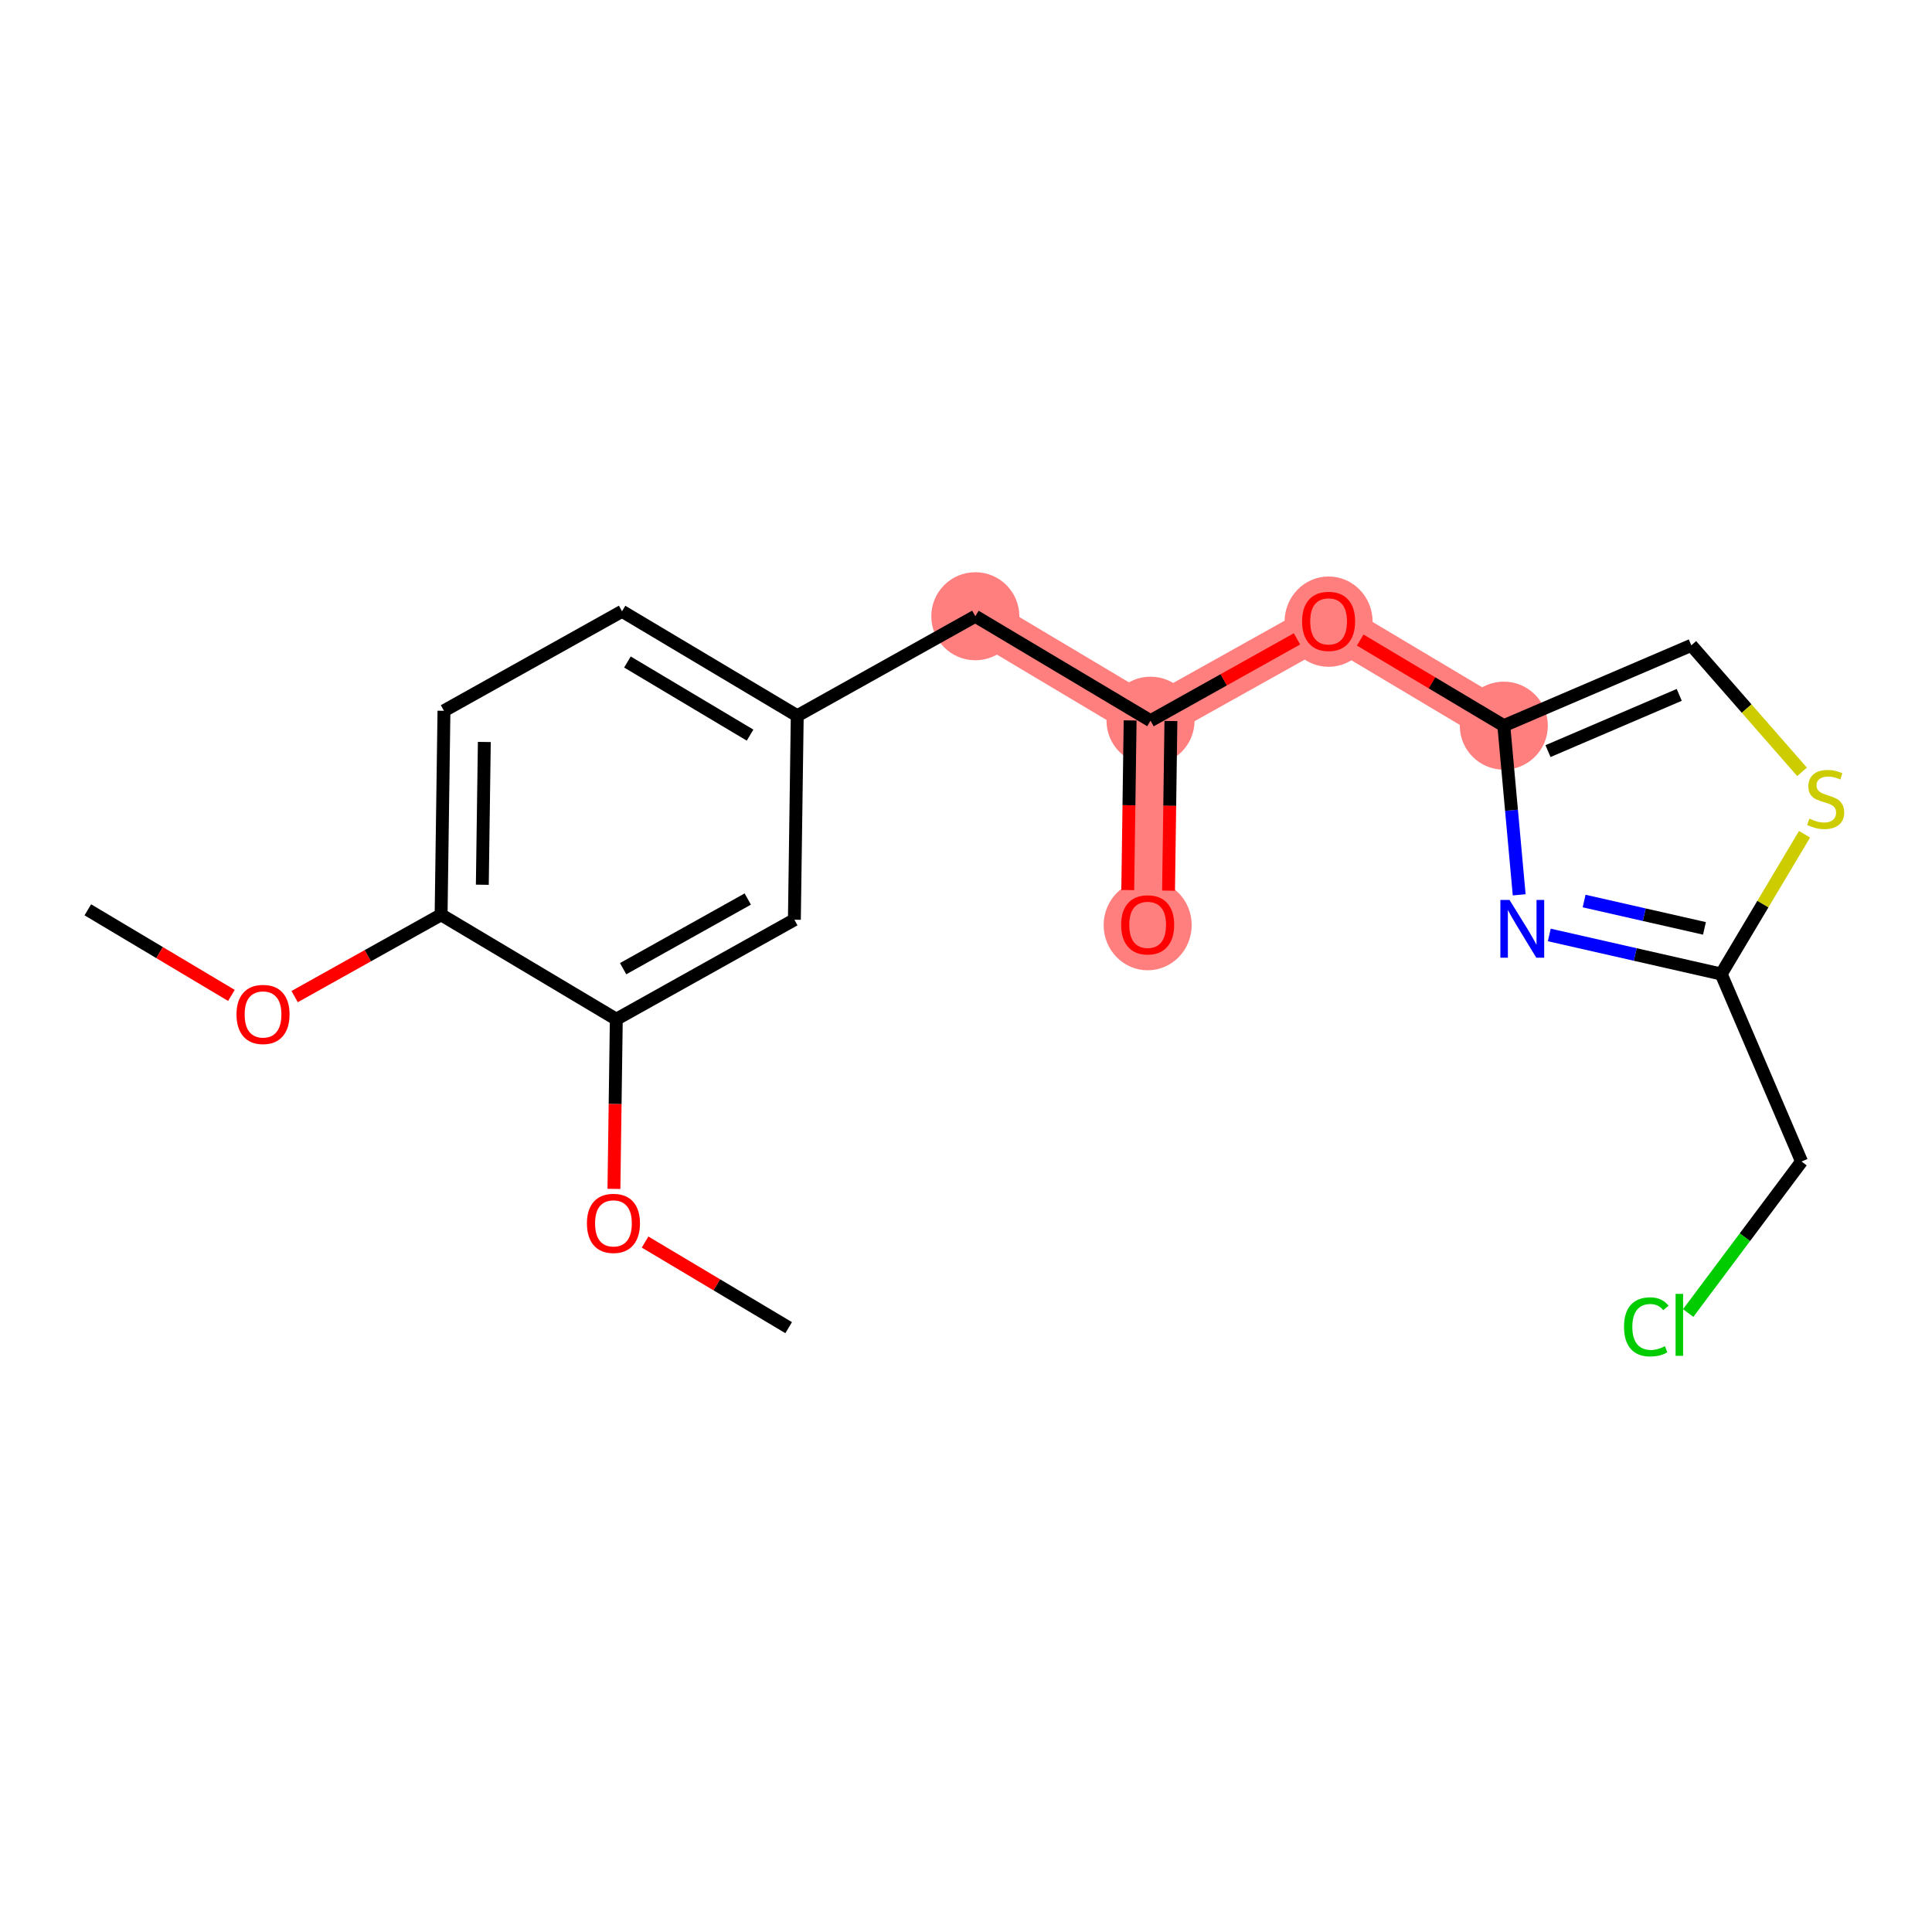 <?xml version='1.0' encoding='iso-8859-1'?>
<svg version='1.1' baseProfile='full'
              xmlns='http://www.w3.org/2000/svg'
                      xmlns:rdkit='http://www.rdkit.org/xml'
                      xmlns:xlink='http://www.w3.org/1999/xlink'
                  xml:space='preserve'
width='300px' height='300px' viewBox='0 0 300 300'>
<!-- END OF HEADER -->
<rect style='opacity:1.0;fill:#FFFFFF;stroke:none' width='300' height='300' x='0' y='0'> </rect>
<rect style='opacity:1.0;fill:#FFFFFF;stroke:none' width='300' height='300' x='0' y='0'> </rect>
<path d='M 151.447,95.691 L 178.653,111.911' style='fill:none;fill-rule:evenodd;stroke:#FF7F7F;stroke-width:6.8px;stroke-linecap:butt;stroke-linejoin:miter;stroke-opacity:1' />
<path d='M 178.653,111.911 L 178.209,143.583' style='fill:none;fill-rule:evenodd;stroke:#FF7F7F;stroke-width:6.8px;stroke-linecap:butt;stroke-linejoin:miter;stroke-opacity:1' />
<path d='M 178.653,111.911 L 206.304,96.46' style='fill:none;fill-rule:evenodd;stroke:#FF7F7F;stroke-width:6.8px;stroke-linecap:butt;stroke-linejoin:miter;stroke-opacity:1' />
<path d='M 206.304,96.46 L 233.511,112.681' style='fill:none;fill-rule:evenodd;stroke:#FF7F7F;stroke-width:6.8px;stroke-linecap:butt;stroke-linejoin:miter;stroke-opacity:1' />
<ellipse cx='151.447' cy='95.691' rx='6.335' ry='6.335'  style='fill:#FF7F7F;fill-rule:evenodd;stroke:#FF7F7F;stroke-width:1.0px;stroke-linecap:butt;stroke-linejoin:miter;stroke-opacity:1' />
<ellipse cx='178.653' cy='111.911' rx='6.335' ry='6.335'  style='fill:#FF7F7F;fill-rule:evenodd;stroke:#FF7F7F;stroke-width:1.0px;stroke-linecap:butt;stroke-linejoin:miter;stroke-opacity:1' />
<ellipse cx='178.209' cy='143.653' rx='6.335' ry='6.513'  style='fill:#FF7F7F;fill-rule:evenodd;stroke:#FF7F7F;stroke-width:1.0px;stroke-linecap:butt;stroke-linejoin:miter;stroke-opacity:1' />
<ellipse cx='206.304' cy='96.53' rx='6.335' ry='6.513'  style='fill:#FF7F7F;fill-rule:evenodd;stroke:#FF7F7F;stroke-width:1.0px;stroke-linecap:butt;stroke-linejoin:miter;stroke-opacity:1' />
<ellipse cx='233.511' cy='112.681' rx='6.335' ry='6.335'  style='fill:#FF7F7F;fill-rule:evenodd;stroke:#FF7F7F;stroke-width:1.0px;stroke-linecap:butt;stroke-linejoin:miter;stroke-opacity:1' />
<path class='bond-0 atom-0 atom-1' d='M 13.636,141.274 L 24.785,147.921' style='fill:none;fill-rule:evenodd;stroke:#000000;stroke-width:2.0px;stroke-linecap:butt;stroke-linejoin:miter;stroke-opacity:1' />
<path class='bond-0 atom-0 atom-1' d='M 24.785,147.921 L 35.933,154.568' style='fill:none;fill-rule:evenodd;stroke:#FF0000;stroke-width:2.0px;stroke-linecap:butt;stroke-linejoin:miter;stroke-opacity:1' />
<path class='bond-1 atom-1 atom-2' d='M 45.752,154.752 L 57.123,148.398' style='fill:none;fill-rule:evenodd;stroke:#FF0000;stroke-width:2.0px;stroke-linecap:butt;stroke-linejoin:miter;stroke-opacity:1' />
<path class='bond-1 atom-1 atom-2' d='M 57.123,148.398 L 68.494,142.044' style='fill:none;fill-rule:evenodd;stroke:#000000;stroke-width:2.0px;stroke-linecap:butt;stroke-linejoin:miter;stroke-opacity:1' />
<path class='bond-2 atom-2 atom-3' d='M 68.494,142.044 L 68.938,110.372' style='fill:none;fill-rule:evenodd;stroke:#000000;stroke-width:2.0px;stroke-linecap:butt;stroke-linejoin:miter;stroke-opacity:1' />
<path class='bond-2 atom-2 atom-3' d='M 74.895,137.382 L 75.206,115.212' style='fill:none;fill-rule:evenodd;stroke:#000000;stroke-width:2.0px;stroke-linecap:butt;stroke-linejoin:miter;stroke-opacity:1' />
<path class='bond-20 atom-18 atom-2' d='M 95.7,158.265 L 68.494,142.044' style='fill:none;fill-rule:evenodd;stroke:#000000;stroke-width:2.0px;stroke-linecap:butt;stroke-linejoin:miter;stroke-opacity:1' />
<path class='bond-3 atom-3 atom-4' d='M 68.938,110.372 L 96.589,94.921' style='fill:none;fill-rule:evenodd;stroke:#000000;stroke-width:2.0px;stroke-linecap:butt;stroke-linejoin:miter;stroke-opacity:1' />
<path class='bond-4 atom-4 atom-5' d='M 96.589,94.921 L 123.796,111.142' style='fill:none;fill-rule:evenodd;stroke:#000000;stroke-width:2.0px;stroke-linecap:butt;stroke-linejoin:miter;stroke-opacity:1' />
<path class='bond-4 atom-4 atom-5' d='M 97.426,102.795 L 116.47,114.15' style='fill:none;fill-rule:evenodd;stroke:#000000;stroke-width:2.0px;stroke-linecap:butt;stroke-linejoin:miter;stroke-opacity:1' />
<path class='bond-5 atom-5 atom-6' d='M 123.796,111.142 L 151.447,95.691' style='fill:none;fill-rule:evenodd;stroke:#000000;stroke-width:2.0px;stroke-linecap:butt;stroke-linejoin:miter;stroke-opacity:1' />
<path class='bond-16 atom-5 atom-17' d='M 123.796,111.142 L 123.351,142.814' style='fill:none;fill-rule:evenodd;stroke:#000000;stroke-width:2.0px;stroke-linecap:butt;stroke-linejoin:miter;stroke-opacity:1' />
<path class='bond-6 atom-6 atom-7' d='M 151.447,95.691 L 178.653,111.911' style='fill:none;fill-rule:evenodd;stroke:#000000;stroke-width:2.0px;stroke-linecap:butt;stroke-linejoin:miter;stroke-opacity:1' />
<path class='bond-7 atom-7 atom-8' d='M 175.486,111.867 L 175.301,125.039' style='fill:none;fill-rule:evenodd;stroke:#000000;stroke-width:2.0px;stroke-linecap:butt;stroke-linejoin:miter;stroke-opacity:1' />
<path class='bond-7 atom-7 atom-8' d='M 175.301,125.039 L 175.116,138.211' style='fill:none;fill-rule:evenodd;stroke:#FF0000;stroke-width:2.0px;stroke-linecap:butt;stroke-linejoin:miter;stroke-opacity:1' />
<path class='bond-7 atom-7 atom-8' d='M 181.82,111.956 L 181.635,125.128' style='fill:none;fill-rule:evenodd;stroke:#000000;stroke-width:2.0px;stroke-linecap:butt;stroke-linejoin:miter;stroke-opacity:1' />
<path class='bond-7 atom-7 atom-8' d='M 181.635,125.128 L 181.451,138.3' style='fill:none;fill-rule:evenodd;stroke:#FF0000;stroke-width:2.0px;stroke-linecap:butt;stroke-linejoin:miter;stroke-opacity:1' />
<path class='bond-8 atom-7 atom-9' d='M 178.653,111.911 L 190.024,105.558' style='fill:none;fill-rule:evenodd;stroke:#000000;stroke-width:2.0px;stroke-linecap:butt;stroke-linejoin:miter;stroke-opacity:1' />
<path class='bond-8 atom-7 atom-9' d='M 190.024,105.558 L 201.394,99.204' style='fill:none;fill-rule:evenodd;stroke:#FF0000;stroke-width:2.0px;stroke-linecap:butt;stroke-linejoin:miter;stroke-opacity:1' />
<path class='bond-9 atom-9 atom-10' d='M 211.214,99.387 L 222.362,106.034' style='fill:none;fill-rule:evenodd;stroke:#FF0000;stroke-width:2.0px;stroke-linecap:butt;stroke-linejoin:miter;stroke-opacity:1' />
<path class='bond-9 atom-9 atom-10' d='M 222.362,106.034 L 233.511,112.681' style='fill:none;fill-rule:evenodd;stroke:#000000;stroke-width:2.0px;stroke-linecap:butt;stroke-linejoin:miter;stroke-opacity:1' />
<path class='bond-10 atom-10 atom-11' d='M 233.511,112.681 L 262.625,100.205' style='fill:none;fill-rule:evenodd;stroke:#000000;stroke-width:2.0px;stroke-linecap:butt;stroke-linejoin:miter;stroke-opacity:1' />
<path class='bond-10 atom-10 atom-11' d='M 240.373,116.633 L 260.753,107.899' style='fill:none;fill-rule:evenodd;stroke:#000000;stroke-width:2.0px;stroke-linecap:butt;stroke-linejoin:miter;stroke-opacity:1' />
<path class='bond-21 atom-16 atom-10' d='M 235.899,138.949 L 234.705,125.815' style='fill:none;fill-rule:evenodd;stroke:#0000FF;stroke-width:2.0px;stroke-linecap:butt;stroke-linejoin:miter;stroke-opacity:1' />
<path class='bond-21 atom-16 atom-10' d='M 234.705,125.815 L 233.511,112.681' style='fill:none;fill-rule:evenodd;stroke:#000000;stroke-width:2.0px;stroke-linecap:butt;stroke-linejoin:miter;stroke-opacity:1' />
<path class='bond-11 atom-11 atom-12' d='M 262.625,100.205 L 271.222,110.027' style='fill:none;fill-rule:evenodd;stroke:#000000;stroke-width:2.0px;stroke-linecap:butt;stroke-linejoin:miter;stroke-opacity:1' />
<path class='bond-11 atom-11 atom-12' d='M 271.222,110.027 L 279.82,119.849' style='fill:none;fill-rule:evenodd;stroke:#CCCC00;stroke-width:2.0px;stroke-linecap:butt;stroke-linejoin:miter;stroke-opacity:1' />
<path class='bond-12 atom-12 atom-13' d='M 280.205,129.544 L 273.736,140.395' style='fill:none;fill-rule:evenodd;stroke:#CCCC00;stroke-width:2.0px;stroke-linecap:butt;stroke-linejoin:miter;stroke-opacity:1' />
<path class='bond-12 atom-12 atom-13' d='M 273.736,140.395 L 267.267,151.246' style='fill:none;fill-rule:evenodd;stroke:#000000;stroke-width:2.0px;stroke-linecap:butt;stroke-linejoin:miter;stroke-opacity:1' />
<path class='bond-13 atom-13 atom-14' d='M 267.267,151.246 L 279.743,180.36' style='fill:none;fill-rule:evenodd;stroke:#000000;stroke-width:2.0px;stroke-linecap:butt;stroke-linejoin:miter;stroke-opacity:1' />
<path class='bond-15 atom-13 atom-16' d='M 267.267,151.246 L 253.92,148.212' style='fill:none;fill-rule:evenodd;stroke:#000000;stroke-width:2.0px;stroke-linecap:butt;stroke-linejoin:miter;stroke-opacity:1' />
<path class='bond-15 atom-13 atom-16' d='M 253.92,148.212 L 240.573,145.179' style='fill:none;fill-rule:evenodd;stroke:#0000FF;stroke-width:2.0px;stroke-linecap:butt;stroke-linejoin:miter;stroke-opacity:1' />
<path class='bond-15 atom-13 atom-16' d='M 264.667,144.158 L 255.324,142.035' style='fill:none;fill-rule:evenodd;stroke:#000000;stroke-width:2.0px;stroke-linecap:butt;stroke-linejoin:miter;stroke-opacity:1' />
<path class='bond-15 atom-13 atom-16' d='M 255.324,142.035 L 245.981,139.912' style='fill:none;fill-rule:evenodd;stroke:#0000FF;stroke-width:2.0px;stroke-linecap:butt;stroke-linejoin:miter;stroke-opacity:1' />
<path class='bond-14 atom-14 atom-15' d='M 279.743,180.36 L 270.942,192.122' style='fill:none;fill-rule:evenodd;stroke:#000000;stroke-width:2.0px;stroke-linecap:butt;stroke-linejoin:miter;stroke-opacity:1' />
<path class='bond-14 atom-14 atom-15' d='M 270.942,192.122 L 262.142,203.885' style='fill:none;fill-rule:evenodd;stroke:#00CC00;stroke-width:2.0px;stroke-linecap:butt;stroke-linejoin:miter;stroke-opacity:1' />
<path class='bond-17 atom-17 atom-18' d='M 123.351,142.814 L 95.7,158.265' style='fill:none;fill-rule:evenodd;stroke:#000000;stroke-width:2.0px;stroke-linecap:butt;stroke-linejoin:miter;stroke-opacity:1' />
<path class='bond-17 atom-17 atom-18' d='M 116.113,139.601 L 96.758,150.417' style='fill:none;fill-rule:evenodd;stroke:#000000;stroke-width:2.0px;stroke-linecap:butt;stroke-linejoin:miter;stroke-opacity:1' />
<path class='bond-18 atom-18 atom-19' d='M 95.7,158.265 L 95.516,171.437' style='fill:none;fill-rule:evenodd;stroke:#000000;stroke-width:2.0px;stroke-linecap:butt;stroke-linejoin:miter;stroke-opacity:1' />
<path class='bond-18 atom-18 atom-19' d='M 95.516,171.437 L 95.331,184.609' style='fill:none;fill-rule:evenodd;stroke:#FF0000;stroke-width:2.0px;stroke-linecap:butt;stroke-linejoin:miter;stroke-opacity:1' />
<path class='bond-19 atom-19 atom-20' d='M 100.166,192.864 L 111.314,199.511' style='fill:none;fill-rule:evenodd;stroke:#FF0000;stroke-width:2.0px;stroke-linecap:butt;stroke-linejoin:miter;stroke-opacity:1' />
<path class='bond-19 atom-19 atom-20' d='M 111.314,199.511 L 122.463,206.158' style='fill:none;fill-rule:evenodd;stroke:#000000;stroke-width:2.0px;stroke-linecap:butt;stroke-linejoin:miter;stroke-opacity:1' />
<path  class='atom-1' d='M 36.725 157.521
Q 36.725 155.367, 37.789 154.163
Q 38.854 152.959, 40.843 152.959
Q 42.832 152.959, 43.896 154.163
Q 44.961 155.367, 44.961 157.521
Q 44.961 159.7, 43.884 160.941
Q 42.807 162.17, 40.843 162.17
Q 38.866 162.17, 37.789 160.941
Q 36.725 159.712, 36.725 157.521
M 40.843 161.157
Q 42.211 161.157, 42.946 160.245
Q 43.694 159.32, 43.694 157.521
Q 43.694 155.759, 42.946 154.873
Q 42.211 153.973, 40.843 153.973
Q 39.474 153.973, 38.727 154.86
Q 37.992 155.747, 37.992 157.521
Q 37.992 159.332, 38.727 160.245
Q 39.474 161.157, 40.843 161.157
' fill='#FF0000'/>
<path  class='atom-8' d='M 174.091 143.609
Q 174.091 141.455, 175.155 140.251
Q 176.22 139.048, 178.209 139.048
Q 180.198 139.048, 181.262 140.251
Q 182.326 141.455, 182.326 143.609
Q 182.326 145.788, 181.25 147.03
Q 180.173 148.259, 178.209 148.259
Q 176.232 148.259, 175.155 147.03
Q 174.091 145.801, 174.091 143.609
M 178.209 147.245
Q 179.577 147.245, 180.312 146.333
Q 181.059 145.408, 181.059 143.609
Q 181.059 141.848, 180.312 140.961
Q 179.577 140.061, 178.209 140.061
Q 176.84 140.061, 176.093 140.948
Q 175.358 141.835, 175.358 143.609
Q 175.358 145.421, 176.093 146.333
Q 176.84 147.245, 178.209 147.245
' fill='#FF0000'/>
<path  class='atom-9' d='M 202.186 96.486
Q 202.186 94.332, 203.251 93.128
Q 204.315 91.924, 206.304 91.924
Q 208.293 91.924, 209.357 93.128
Q 210.422 94.332, 210.422 96.486
Q 210.422 98.665, 209.345 99.906
Q 208.268 101.136, 206.304 101.136
Q 204.327 101.136, 203.251 99.906
Q 202.186 98.677, 202.186 96.486
M 206.304 100.122
Q 207.672 100.122, 208.407 99.21
Q 209.155 98.285, 209.155 96.486
Q 209.155 94.725, 208.407 93.838
Q 207.672 92.938, 206.304 92.938
Q 204.936 92.938, 204.188 93.825
Q 203.453 94.712, 203.453 96.486
Q 203.453 98.297, 204.188 99.21
Q 204.936 100.122, 206.304 100.122
' fill='#FF0000'/>
<path  class='atom-12' d='M 280.954 127.118
Q 281.055 127.156, 281.473 127.333
Q 281.891 127.511, 282.347 127.625
Q 282.816 127.726, 283.272 127.726
Q 284.121 127.726, 284.615 127.321
Q 285.109 126.902, 285.109 126.18
Q 285.109 125.686, 284.856 125.382
Q 284.615 125.078, 284.235 124.913
Q 283.855 124.749, 283.221 124.559
Q 282.423 124.318, 281.942 124.09
Q 281.473 123.862, 281.131 123.38
Q 280.801 122.899, 280.801 122.088
Q 280.801 120.96, 281.562 120.263
Q 282.335 119.567, 283.855 119.567
Q 284.894 119.567, 286.072 120.061
L 285.781 121.036
Q 284.704 120.593, 283.893 120.593
Q 283.019 120.593, 282.537 120.96
Q 282.056 121.315, 282.068 121.936
Q 282.068 122.417, 282.309 122.709
Q 282.563 123, 282.917 123.165
Q 283.285 123.33, 283.893 123.52
Q 284.704 123.773, 285.185 124.026
Q 285.667 124.28, 286.009 124.799
Q 286.364 125.306, 286.364 126.18
Q 286.364 127.422, 285.527 128.093
Q 284.704 128.752, 283.323 128.752
Q 282.525 128.752, 281.916 128.575
Q 281.321 128.41, 280.611 128.119
L 280.954 127.118
' fill='#CCCC00'/>
<path  class='atom-15' d='M 252.177 206.033
Q 252.177 203.803, 253.216 202.637
Q 254.267 201.459, 256.257 201.459
Q 258.106 201.459, 259.095 202.764
L 258.258 203.448
Q 257.536 202.498, 256.257 202.498
Q 254.901 202.498, 254.179 203.41
Q 253.469 204.309, 253.469 206.033
Q 253.469 207.806, 254.204 208.719
Q 254.952 209.631, 256.396 209.631
Q 257.384 209.631, 258.537 209.035
L 258.892 209.986
Q 258.423 210.29, 257.714 210.467
Q 257.004 210.644, 256.219 210.644
Q 254.267 210.644, 253.216 209.453
Q 252.177 208.262, 252.177 206.033
' fill='#00CC00'/>
<path  class='atom-15' d='M 260.184 200.914
L 261.35 200.914
L 261.35 210.53
L 260.184 210.53
L 260.184 200.914
' fill='#00CC00'/>
<path  class='atom-16' d='M 234.396 139.741
L 237.336 144.492
Q 237.627 144.961, 238.096 145.81
Q 238.565 146.659, 238.59 146.709
L 238.59 139.741
L 239.781 139.741
L 239.781 148.711
L 238.552 148.711
L 235.397 143.516
Q 235.03 142.908, 234.637 142.211
Q 234.257 141.515, 234.143 141.299
L 234.143 148.711
L 232.977 148.711
L 232.977 139.741
L 234.396 139.741
' fill='#0000FF'/>
<path  class='atom-19' d='M 91.138 189.962
Q 91.138 187.808, 92.203 186.605
Q 93.267 185.401, 95.256 185.401
Q 97.245 185.401, 98.309 186.605
Q 99.374 187.808, 99.374 189.962
Q 99.374 192.141, 98.297 193.383
Q 97.22 194.612, 95.256 194.612
Q 93.279 194.612, 92.203 193.383
Q 91.138 192.154, 91.138 189.962
M 95.256 193.598
Q 96.624 193.598, 97.359 192.686
Q 98.107 191.761, 98.107 189.962
Q 98.107 188.201, 97.359 187.314
Q 96.624 186.415, 95.256 186.415
Q 93.888 186.415, 93.14 187.301
Q 92.405 188.188, 92.405 189.962
Q 92.405 191.774, 93.14 192.686
Q 93.888 193.598, 95.256 193.598
' fill='#FF0000'/>
</svg>

